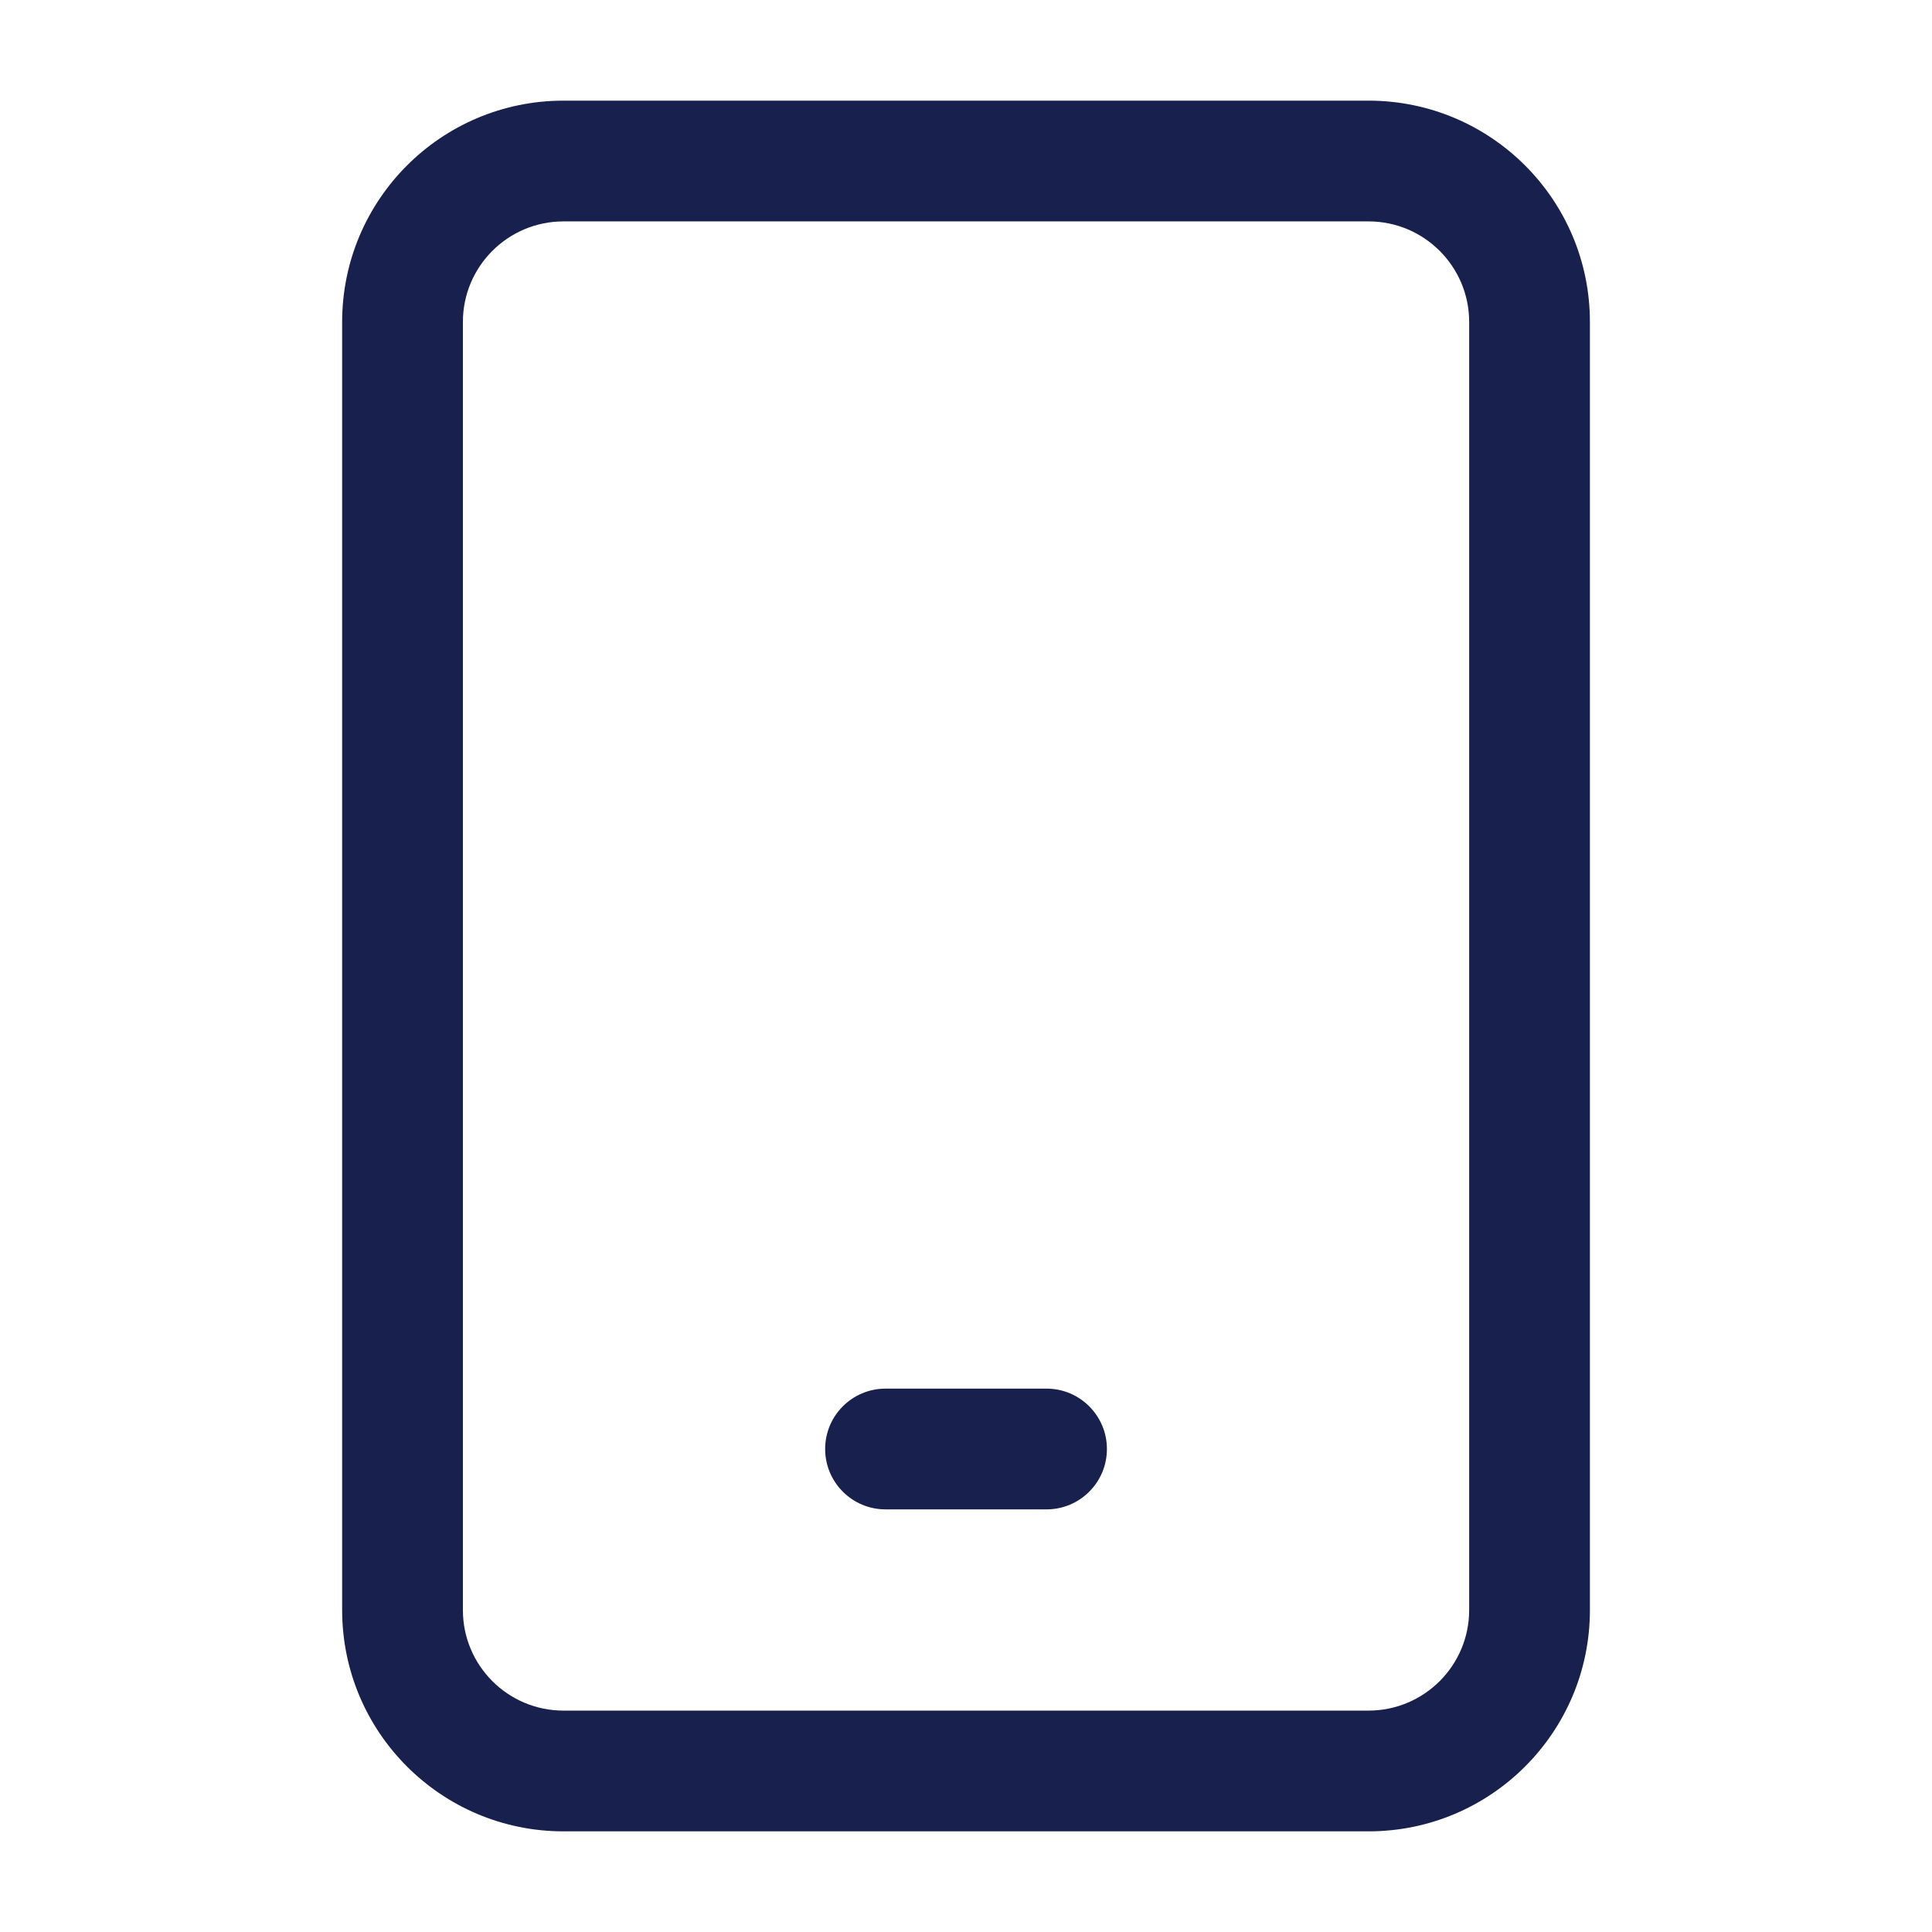 <svg width="32" height="32" viewBox="0 0 32 32" fill="none" xmlns="http://www.w3.org/2000/svg">
<path fill-rule="evenodd" clip-rule="evenodd" d="M9.334 3.667C8.413 3.667 7.667 4.413 7.667 5.333V26.667C7.667 27.587 8.413 28.333 9.334 28.333H22.667C23.587 28.333 24.334 27.587 24.334 26.667V5.333C24.334 4.413 23.587 3.667 22.667 3.667H9.334ZM5.667 5.333C5.667 3.308 7.309 1.667 9.334 1.667H22.667C24.692 1.667 26.334 3.308 26.334 5.333V26.667C26.334 28.692 24.692 30.333 22.667 30.333H9.334C7.309 30.333 5.667 28.692 5.667 26.667V5.333ZM13.667 24C13.667 23.448 14.115 23 14.667 23H17.334C17.886 23 18.334 23.448 18.334 24C18.334 24.552 17.886 25 17.334 25H14.667C14.115 25 13.667 24.552 13.667 24Z" fill="#18214D"/>
</svg>
